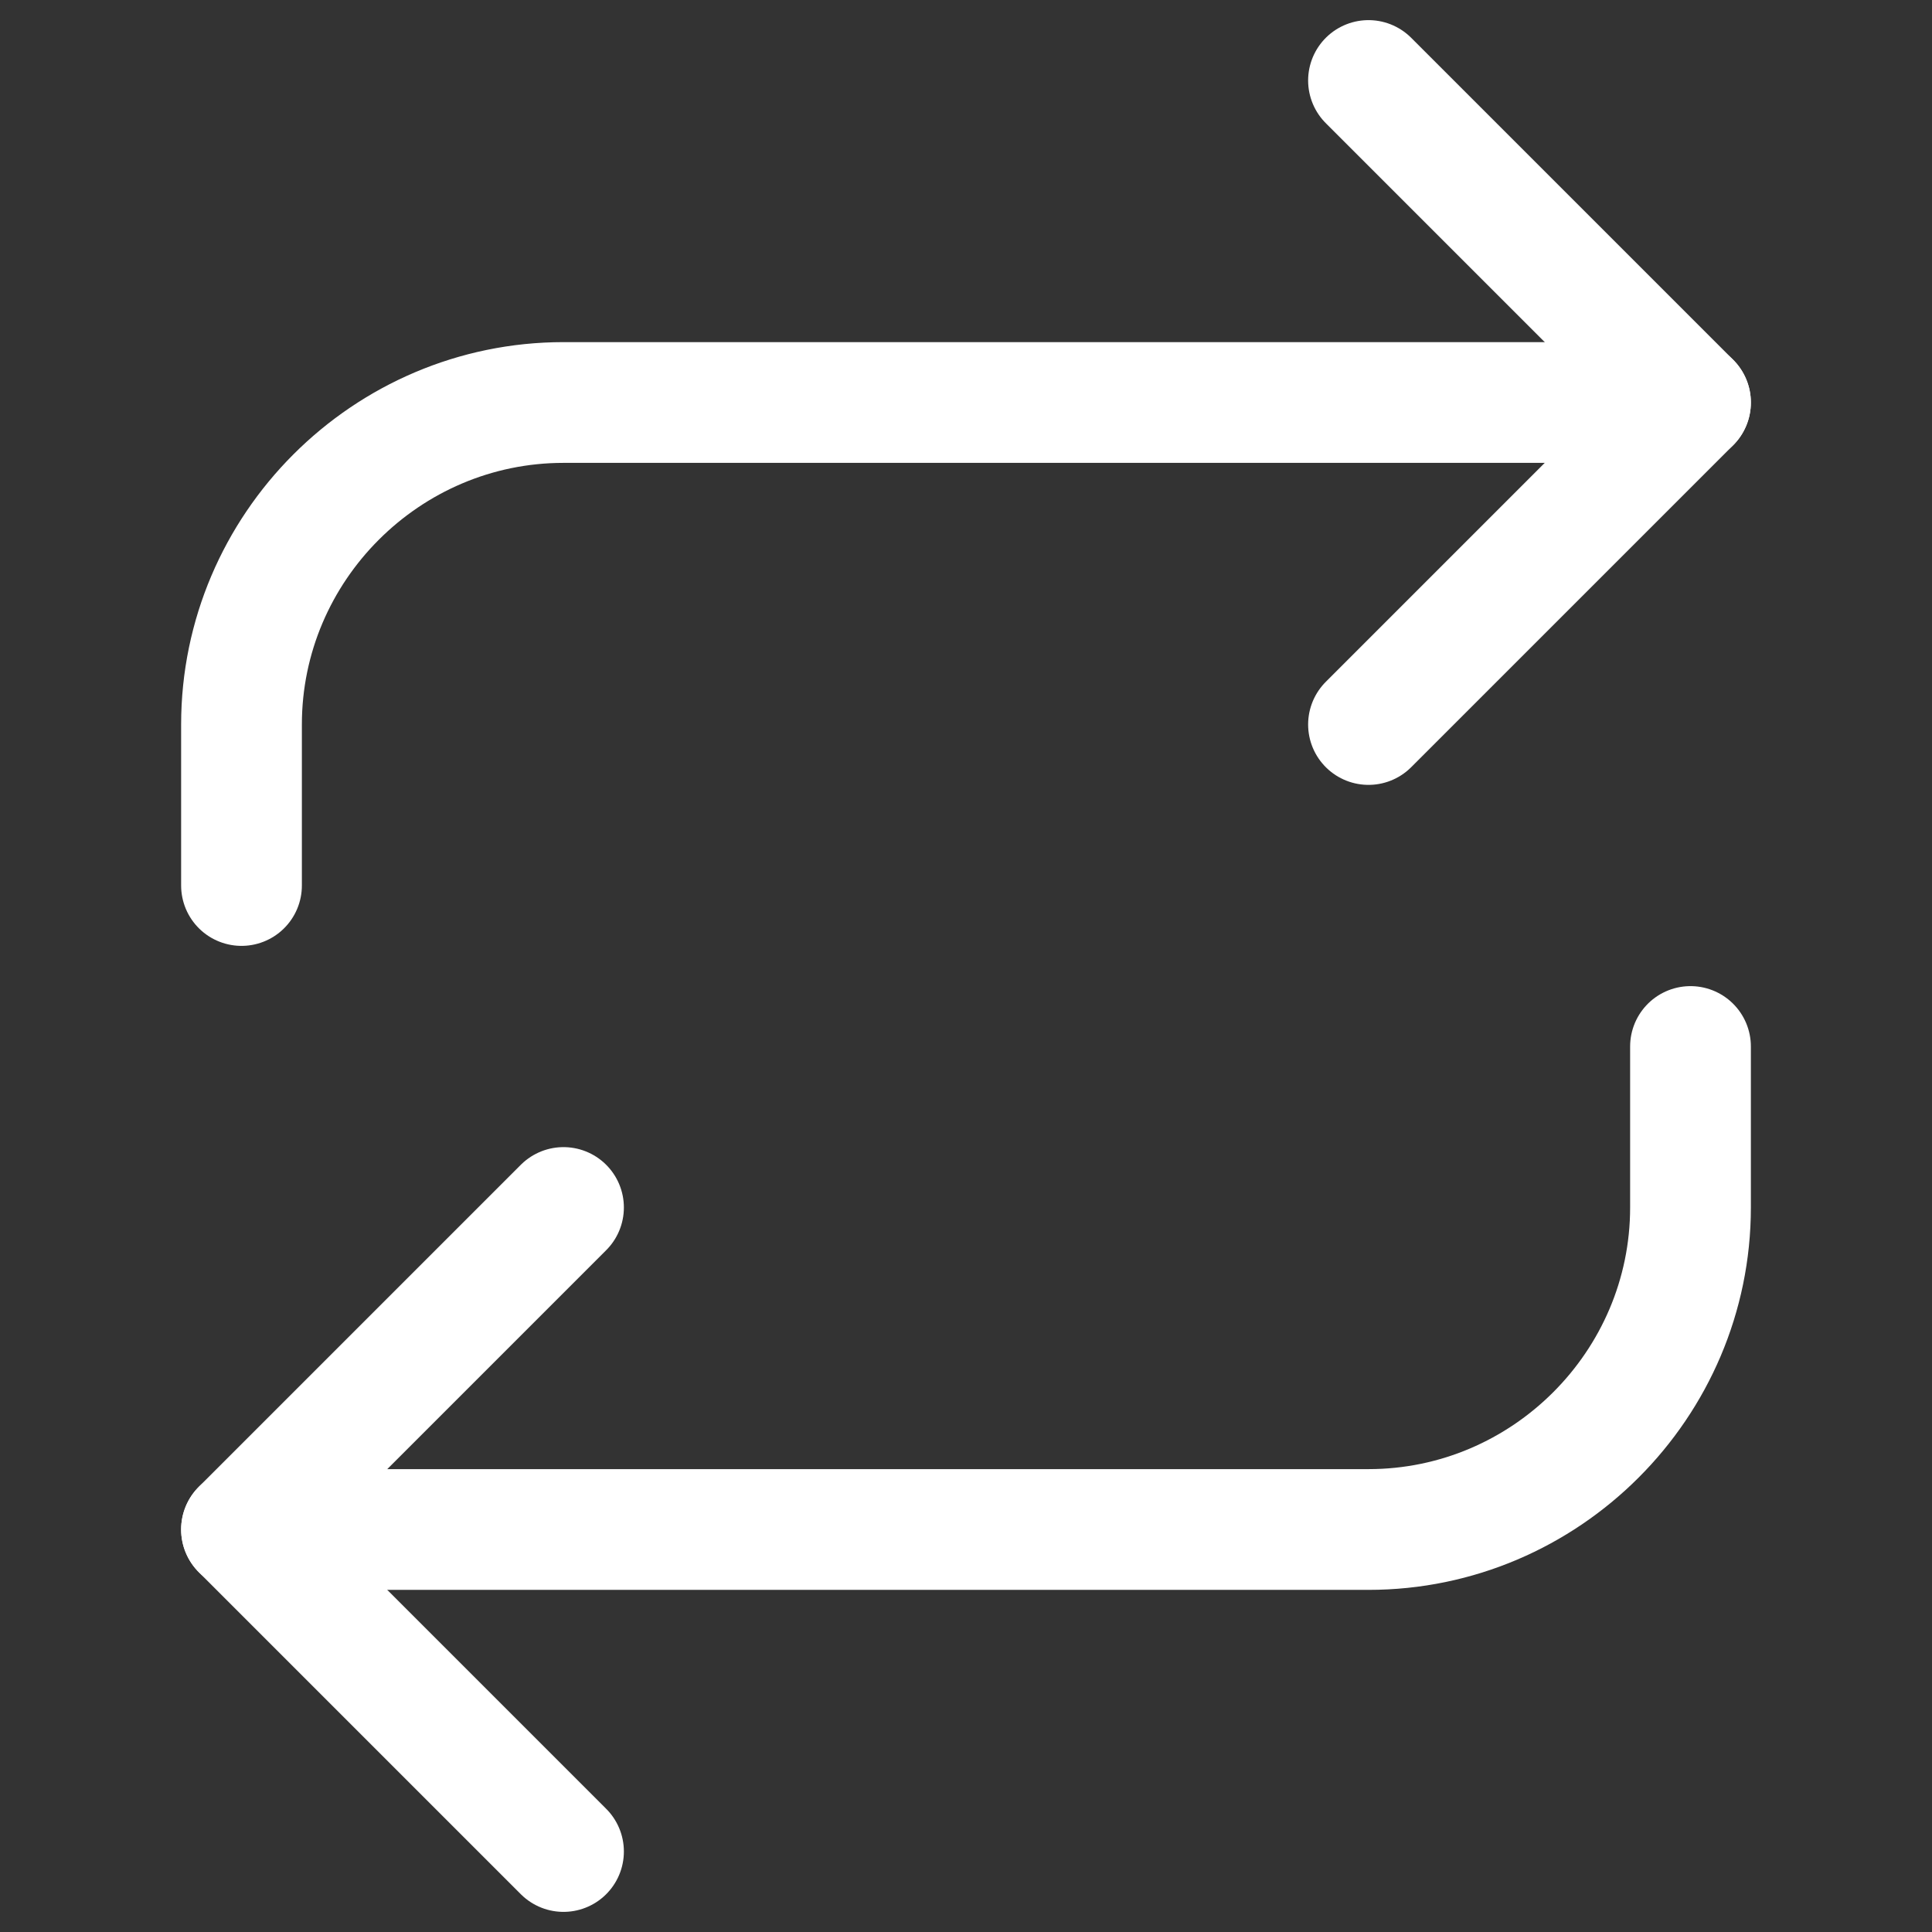 <?xml version="1.0" encoding="UTF-8"?>
<svg id="Ebene_1" xmlns="http://www.w3.org/2000/svg" version="1.1" viewBox="0 0 24 24">
  <rect x="0" y="0" width="24" height="24" fill="#333333" stroke="none"/>
  <!-- Generator: Adobe Illustrator 29.7.1, SVG Export Plug-In . SVG Version: 2.1.1 Build 8)  -->
  <defs>
    <style>
      .st0 {
        fill: none;
        stroke: #fff;
        stroke-linecap: round;
        stroke-linejoin: round;
        stroke-width: 1.5px;
      }
    </style>
  </defs>
  <polyline class="st0" points="17 1 21 5 17 9"/>
  <path class="st0" d="M3,11v-2c0-2.2,1.8-4,4-4h14"/>
  <polyline class="st0" points="7 23 3 19 7 15"/>
  <path class="st0" d="M21,13v2c0,2.2-1.8,4-4,4H3"/>
</svg>